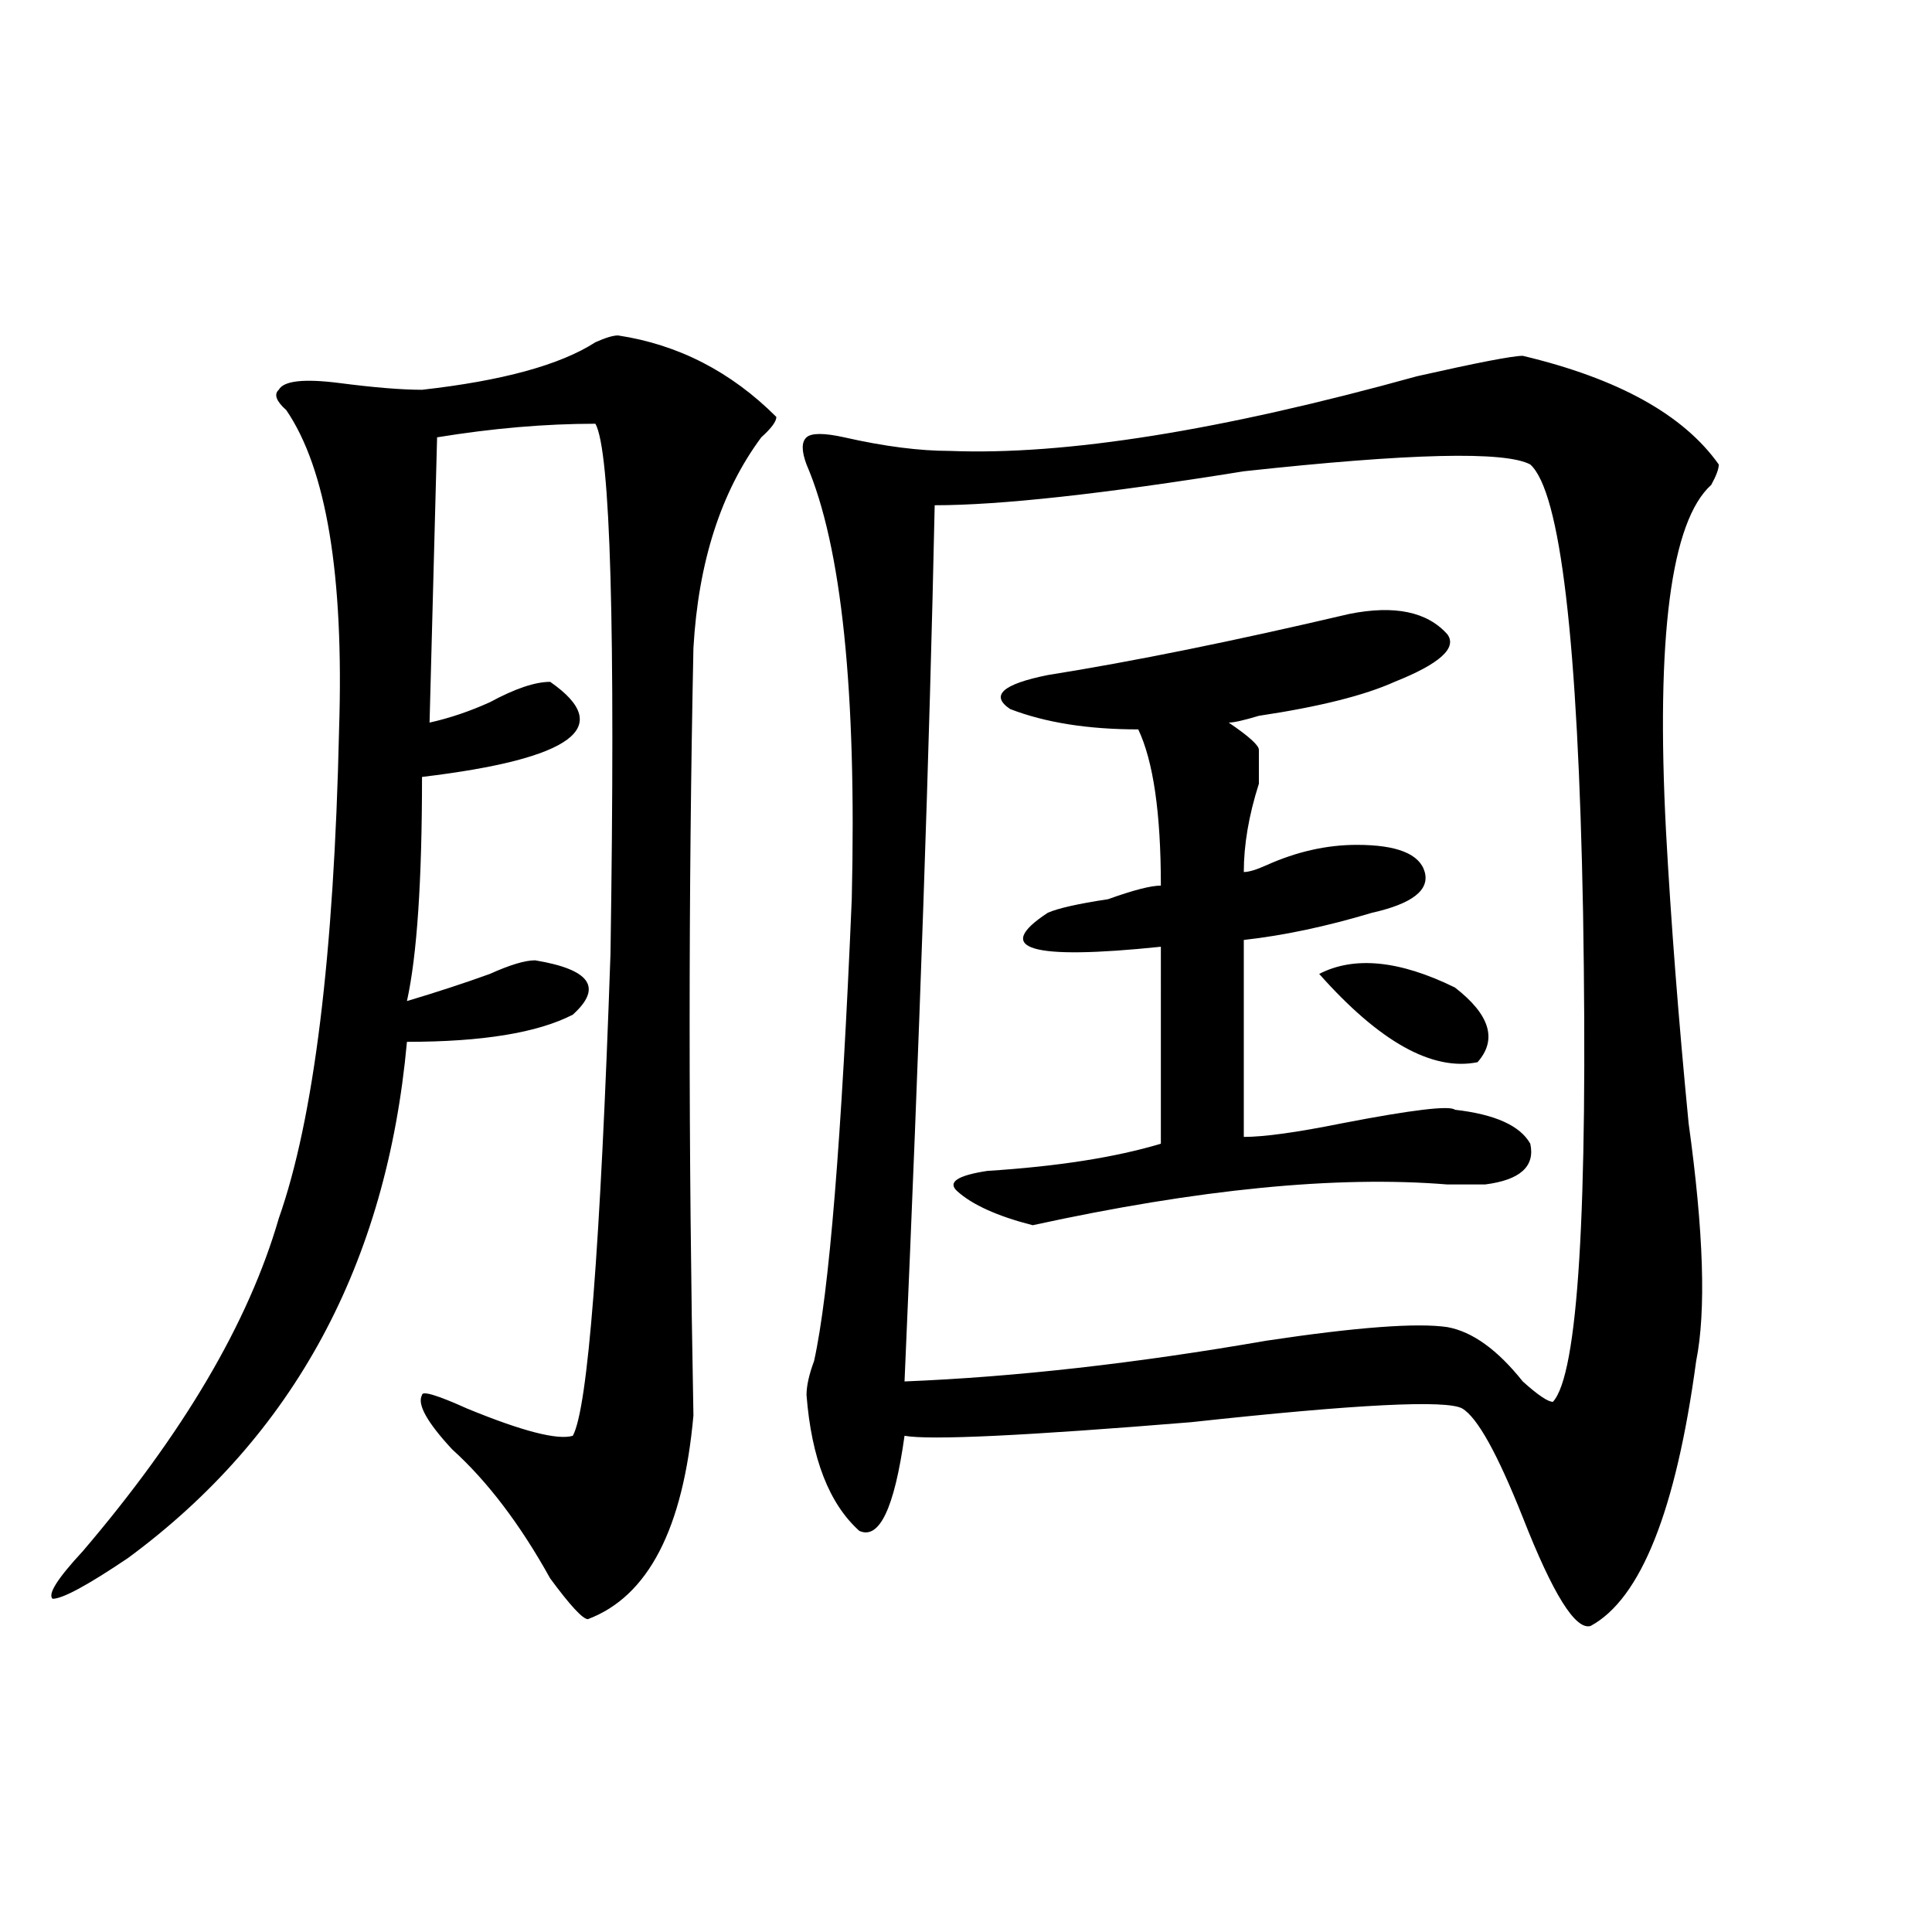 <?xml version="1.0" encoding="utf-8"?>
<!-- Generator: Adobe Illustrator 16.0.0, SVG Export Plug-In . SVG Version: 6.00 Build 0)  -->
<!DOCTYPE svg PUBLIC "-//W3C//DTD SVG 1.1//EN" "http://www.w3.org/Graphics/SVG/1.1/DTD/svg11.dtd">
<svg version="1.1" id="图层_1" xmlns="http://www.w3.org/2000/svg" xmlns:xlink="http://www.w3.org/1999/xlink" x="0px" y="0px"
	 width="1000px" height="1000px" viewBox="0 0 1000 1000" enable-background="new 0 0 1000 1000" xml:space="preserve">
<path d="M319.895,173.625c31.219,4.724,58.535,18.786,81.949,42.188c0,2.362-2.622,5.878-7.805,10.547
	c-20.853,28.125-32.56,64.489-35.121,108.984c-2.622,126.563-2.622,259.003,0,397.266c-5.243,58.612-23.414,93.713-54.633,105.469
	c-2.622,0-9.146-7.031-19.512-21.094c-15.609-28.125-32.56-50.372-50.73-66.797c-13.048-14.063-18.231-23.401-15.609-28.125
	c0-2.308,7.805,0,23.414,7.031c28.597,11.755,46.828,16.425,54.633,14.063c7.805-14.063,14.269-97.229,19.512-249.609
	c2.562-168.75,0-260.156-7.805-274.219c-26.036,0-53.353,2.362-81.949,7.031l-3.902,147.656
	c10.366-2.308,20.792-5.823,31.219-10.547c12.987-7.031,23.414-10.547,31.219-10.547c33.78,23.456,11.707,39.88-66.34,49.219
	c0,53.942-2.622,92.614-7.805,116.016c15.609-4.669,29.878-9.339,42.926-14.063c10.366-4.669,18.171-7.031,23.414-7.031
	c28.597,4.724,35.121,14.063,19.512,28.125c-18.231,9.394-46.828,14.063-85.852,14.063
	c-10.427,114.862-58.535,203.906-144.387,267.188C45.39,820.5,32.401,827.531,27.219,827.531
	c-2.622-2.362,2.562-10.547,15.609-24.609c52.011-60.919,85.852-118.323,101.461-172.266
	c18.171-51.526,28.597-135.901,31.219-253.125c2.562-79.651-6.524-134.747-27.316-165.234c-5.243-4.669-6.524-8.185-3.902-10.547
	c2.562-4.669,12.987-5.823,31.219-3.516c18.171,2.362,32.499,3.516,42.926,3.516c41.585-4.669,71.522-12.854,89.754-24.609
	C313.37,174.833,317.272,173.625,319.895,173.625z M788.176,184.172c49.39,11.755,83.229,30.487,101.461,56.25
	c0,2.362-1.341,5.878-3.902,10.547c-20.853,18.786-28.657,78.552-23.414,179.297c2.562,46.911,6.464,97.284,11.707,151.172
	c7.805,56.25,9.085,97.284,3.902,123.047c-10.427,77.344-28.657,123.047-54.633,137.109c-7.805,2.307-19.512-16.425-35.121-56.25
	c-13.048-32.794-23.414-51.526-31.219-56.25c-7.805-4.669-54.633-2.308-140.484,7.031c-85.852,7.031-135.302,9.394-148.289,7.031
	c-5.243,37.519-13.048,53.942-23.414,49.219c-15.609-14.063-24.755-37.464-27.316-70.313c0-4.669,1.28-10.547,3.902-17.578
	c7.805-35.156,14.269-114.808,19.512-239.063c2.562-107.776-5.243-182.813-23.414-225c-2.622-7.031-2.622-11.7,0-14.063
	c2.562-2.308,9.085-2.308,19.512,0c20.792,4.724,39.023,7.031,54.633,7.031c59.815,2.362,140.484-10.547,241.945-38.672
	C764.762,187.688,782.933,184.172,788.176,184.172z M792.078,240.422c-13.048-7.031-62.438-5.823-148.289,3.516
	c-72.864,11.755-126.216,17.578-159.996,17.578c-2.622,124.255-7.805,275.427-15.609,453.516
	c57.194-2.308,119.632-9.339,187.313-21.094c46.828-7.031,78.047-9.339,93.656-7.031c12.987,2.362,25.976,11.755,39.023,28.125
	c7.805,7.031,12.987,10.547,15.609,10.547c12.987-14.063,18.171-98.438,15.609-253.125
	C816.772,331.828,807.688,254.484,792.078,240.422z M698.422,317.766c23.414-4.669,40.304-1.153,50.73,10.547
	c5.183,7.031-3.902,15.271-27.316,24.609c-15.609,7.031-39.023,12.909-70.242,17.578c-7.805,2.362-13.048,3.516-15.609,3.516
	c10.366,7.031,15.609,11.755,15.609,14.063c0,2.362,0,8.239,0,17.578c-5.243,16.425-7.805,31.641-7.805,45.703
	c2.562,0,6.464-1.153,11.707-3.516c15.609-7.031,31.219-10.547,46.828-10.547c20.792,0,32.499,4.724,35.121,14.063
	c2.562,9.394-6.524,16.425-27.316,21.094c-23.414,7.031-45.548,11.755-66.34,14.063v101.953c10.366,0,27.316-2.308,50.73-7.031
	c36.401-7.031,55.913-9.339,58.535-7.031c20.792,2.362,33.78,8.239,39.023,17.578c2.562,11.755-5.243,18.786-23.414,21.094
	c-5.243,0-11.707,0-19.512,0c-57.255-4.669-128.777,2.362-214.629,21.094c-18.231-4.669-31.219-10.547-39.023-17.578
	c-5.243-4.669,0-8.185,15.609-10.547c36.401-2.308,66.34-7.031,89.754-14.063V490.031c-67.681,7.031-87.192,1.208-58.535-17.578
	c5.183-2.308,15.609-4.669,31.219-7.031c12.987-4.669,22.073-7.031,27.316-7.031c0-37.464-3.902-64.435-11.707-80.859
	c-26.036,0-48.169-3.516-66.34-10.547c-10.427-7.031-3.902-12.854,19.512-17.578C586.534,342.375,638.546,331.828,698.422,317.766z
	 M753.055,511.125c18.171,14.063,22.073,26.972,11.707,38.672c-23.414,4.724-50.73-10.547-81.949-45.703
	C700.983,494.755,724.397,497.063,753.055,511.125z"/>
</svg>
